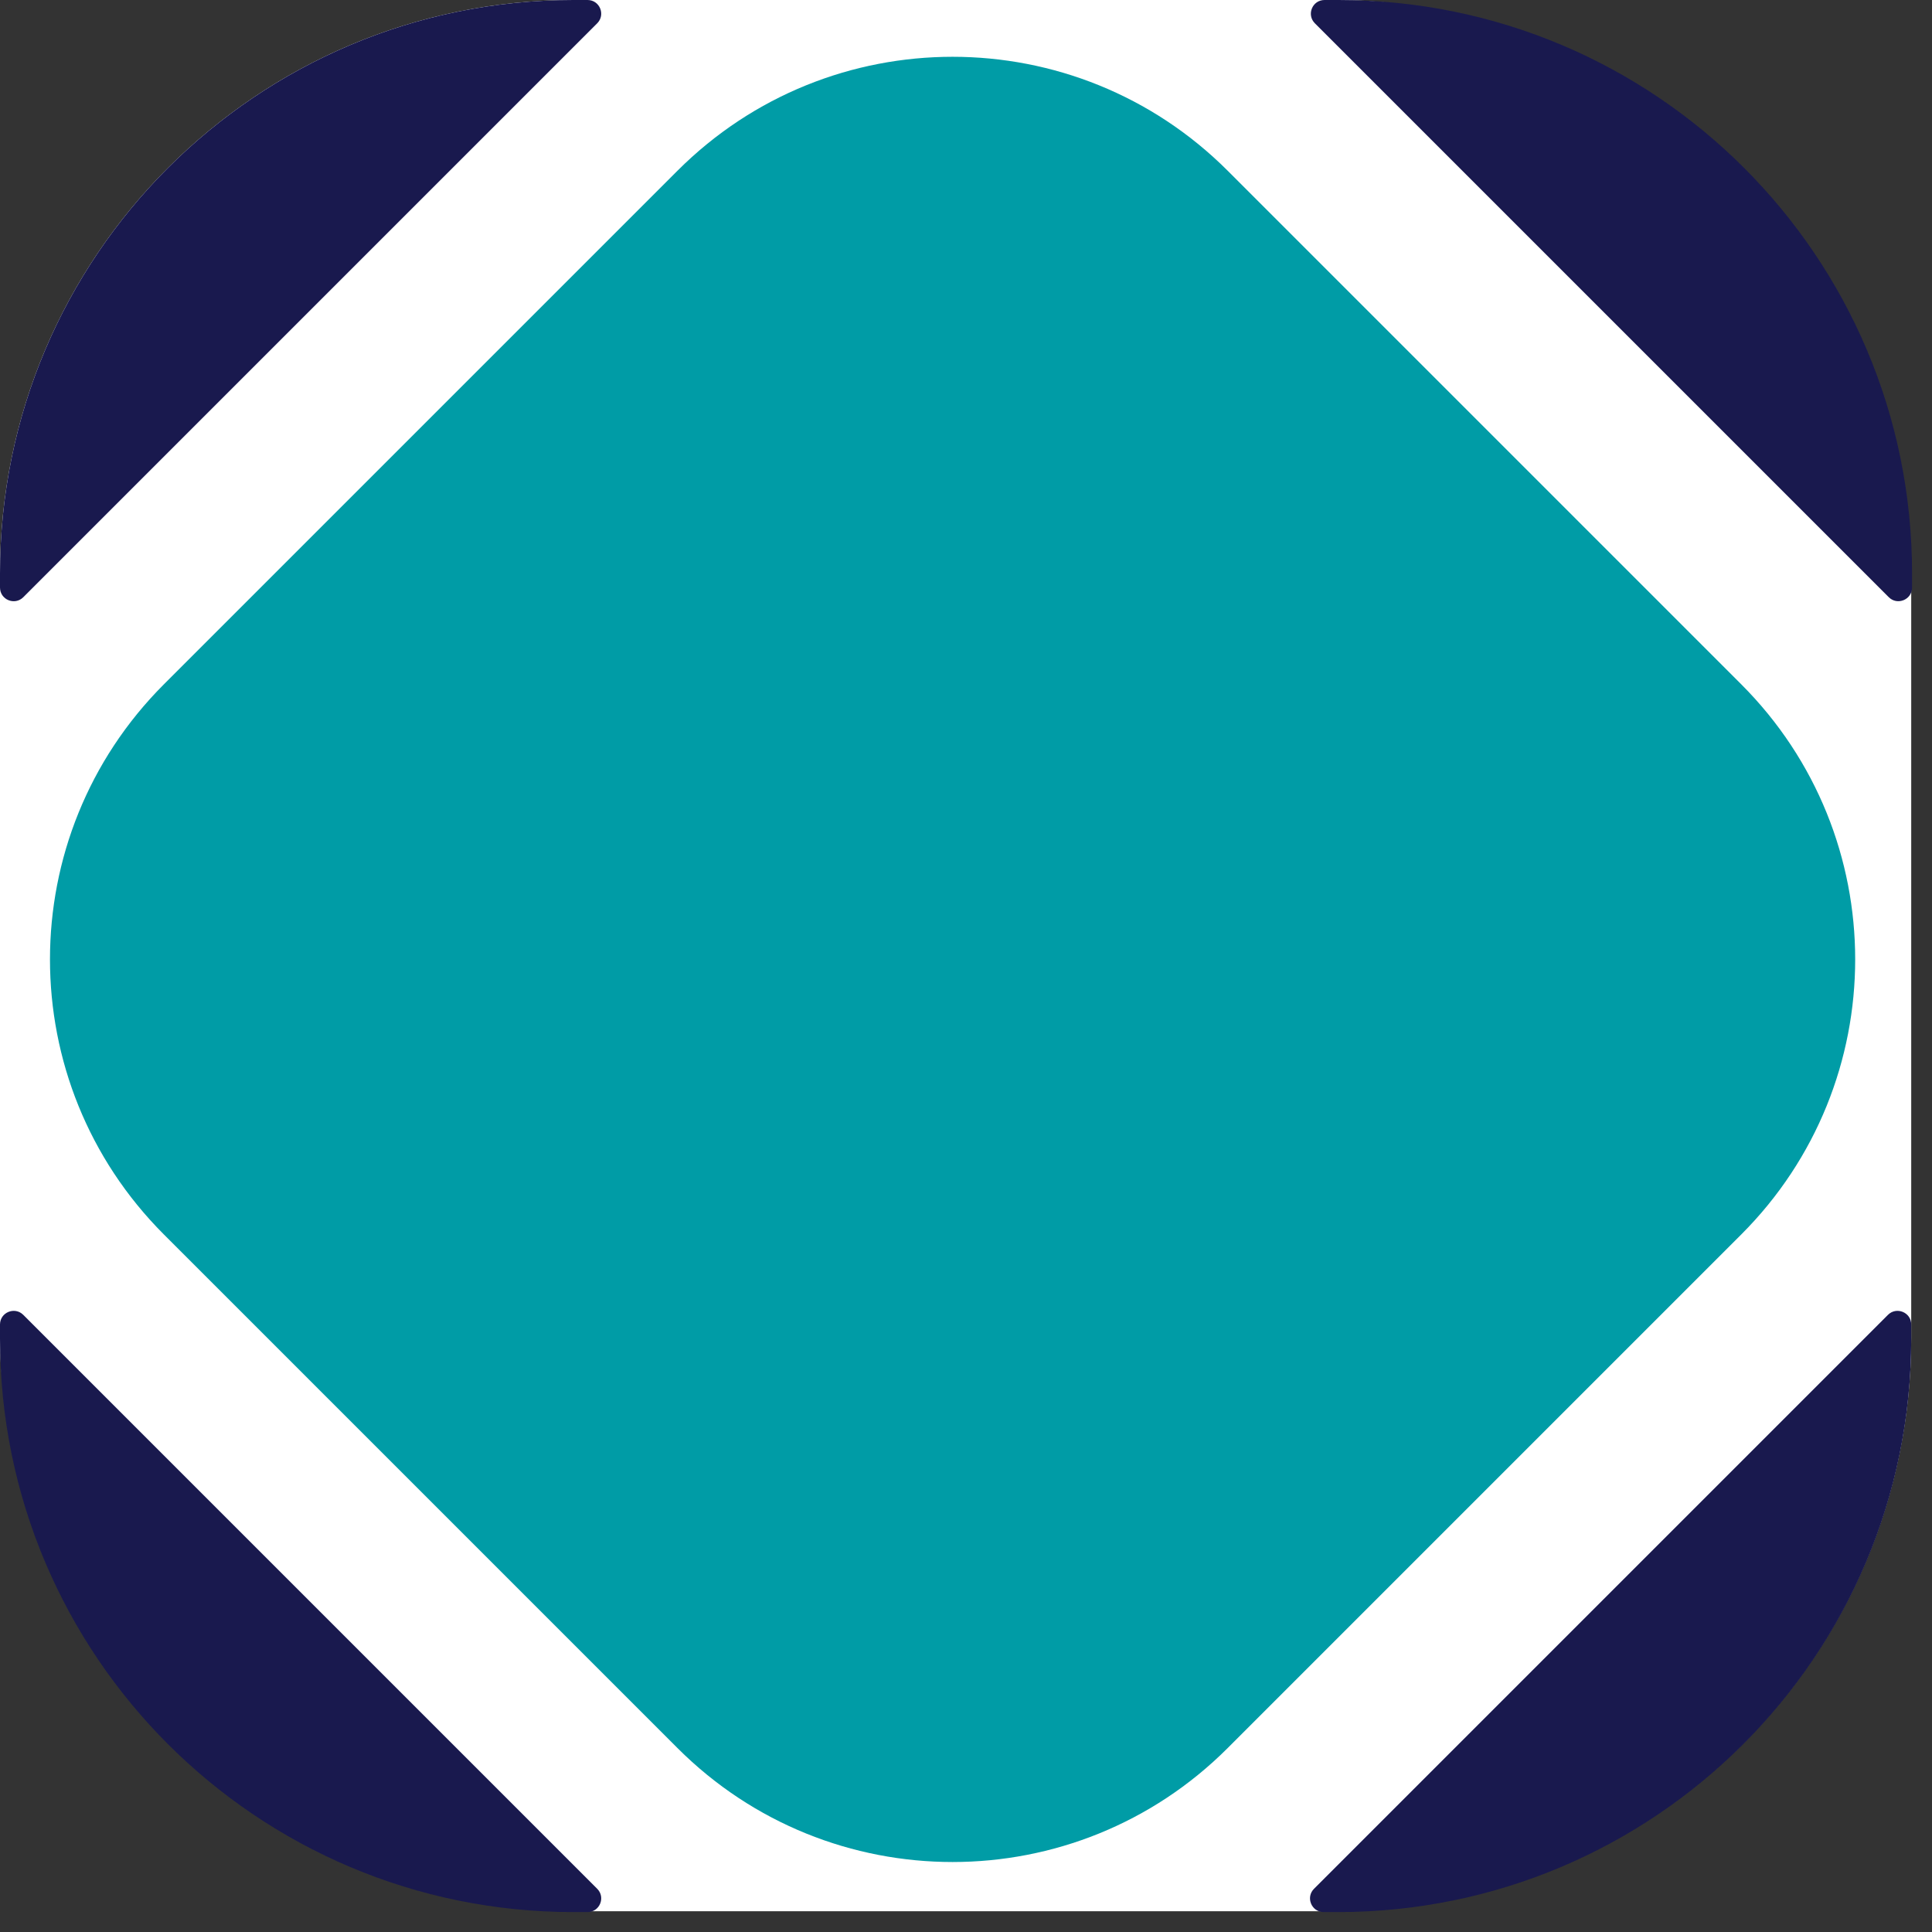<svg x="0" y="0" width="93" height="93" overflow="inherit" viewBox="0, 0, 93, 93" preserveAspectRatio="xMidYMid" font-size="0" xml:space="default" style="fill:none;" xmlns="http://www.w3.org/2000/svg" xmlns:xlink="http://www.w3.org/1999/xlink" xmlns:xml="http://www.w3.org/XML/1998/namespace" version="1.1"><rect x="0" y="0" width="93" height="93" fill="#333333" stroke="none"/><rect x="0" y="0" width="92" height="92" rx="27.6" ry="27.6" xml:space="default" style="fill:#FFFFFF;" /><path d="M28.282 2.94521E-05 C28.868 2.94591E-05 29.161 0.708 28.747 1.122 L1.122 28.747 C0.708 29.161 -6.98146E-09 28.868 0 28.282 L8.13785E-09 27.6 C1.89909E-07 12.357 12.357 2.92622E-05 27.6 2.9444E-05 L28.282 2.94521E-05 z" clip-rule="evenOdd" fill-rule="evenOdd" xml:space="default" style="fill:#19194E;" /><path d="M63.718 92.041 C63.132 92.041 62.839 91.333 63.253 90.919 L90.878 63.294 C91.292 62.88 92 63.173 92 63.758 L92 64.441 C92 79.684 79.643 92.041 64.4 92.041 L63.718 92.041 z" clip-rule="evenOdd" fill-rule="evenOdd" xml:space="default" style="fill:#19194E;" /><path d="M8.69136E-06 63.758 C8.74254E-06 63.173 0.708 62.88 1.122 63.294 L28.747 90.919 C29.161 91.333 28.868 92.041 28.282 92.041 L27.6 92.041 C12.357 92.041 7.29911E-06 79.684 8.6317E-06 64.441 L8.69136E-06 63.758 z" clip-rule="evenOdd" fill-rule="evenOdd" xml:space="default" style="fill:#19194E;" /><path d="M92.04 28.282 C92.04 28.867 91.332 29.16 90.918 28.746 L63.294 1.122 C62.88 0.708 63.173 0 63.758 0 L64.441 0 C79.683 0 92.04 12.357 92.04 27.599 L92.04 28.282 z" clip-rule="evenOdd" fill-rule="evenOdd" xml:space="default" style="fill:#19194E;" /><path d="M59.097 8.219 L83.817 32.939 C91.131 40.253 91.131 52.111 83.817 59.425 L59.097 84.145 C51.783 91.46 39.925 91.46 32.611 84.145 L7.891 59.425 C0.577 52.111 0.577 40.253 7.891 32.939 L32.611 8.219 C39.925 0.905 51.783 0.905 59.097 8.219 z M31.379 24.971 L62.264 24.971 C62.812 24.862 63.907 25.136 63.907 27.107 L63.907 30.229 C63.907 30.768 63.376 31.462 62.531 32.566 C62.347 32.807 62.148 33.068 61.936 33.35 C60.753 34.927 48.848 50.545 43.043 58.157 C42.824 58.486 42.714 59.143 44.029 59.143 L59.964 59.143 C60.512 59.143 61.673 59.373 61.936 60.293 C62.199 61.213 63.359 64.729 63.907 66.371 C64.126 66.7 64.301 67.357 63.25 67.357 L28.914 67.357 C28.476 67.357 27.6 67.16 27.6 66.371 L27.6 62.757 C27.6 62.483 27.764 61.739 28.421 60.95 C29.079 60.161 42.167 43.207 48.629 34.829 C49.067 34.336 49.549 33.35 47.971 33.35 L33.843 33.35 C33.459 33.35 32.561 33.12 32.036 32.2 C31.51 31.28 30.283 27.764 29.736 26.121 C29.571 25.629 29.407 24.971 31.379 24.971 z" clip-rule="evenOdd" fill-rule="evenOdd" xml:space="default" style="fill:#009CA6;" /></svg>